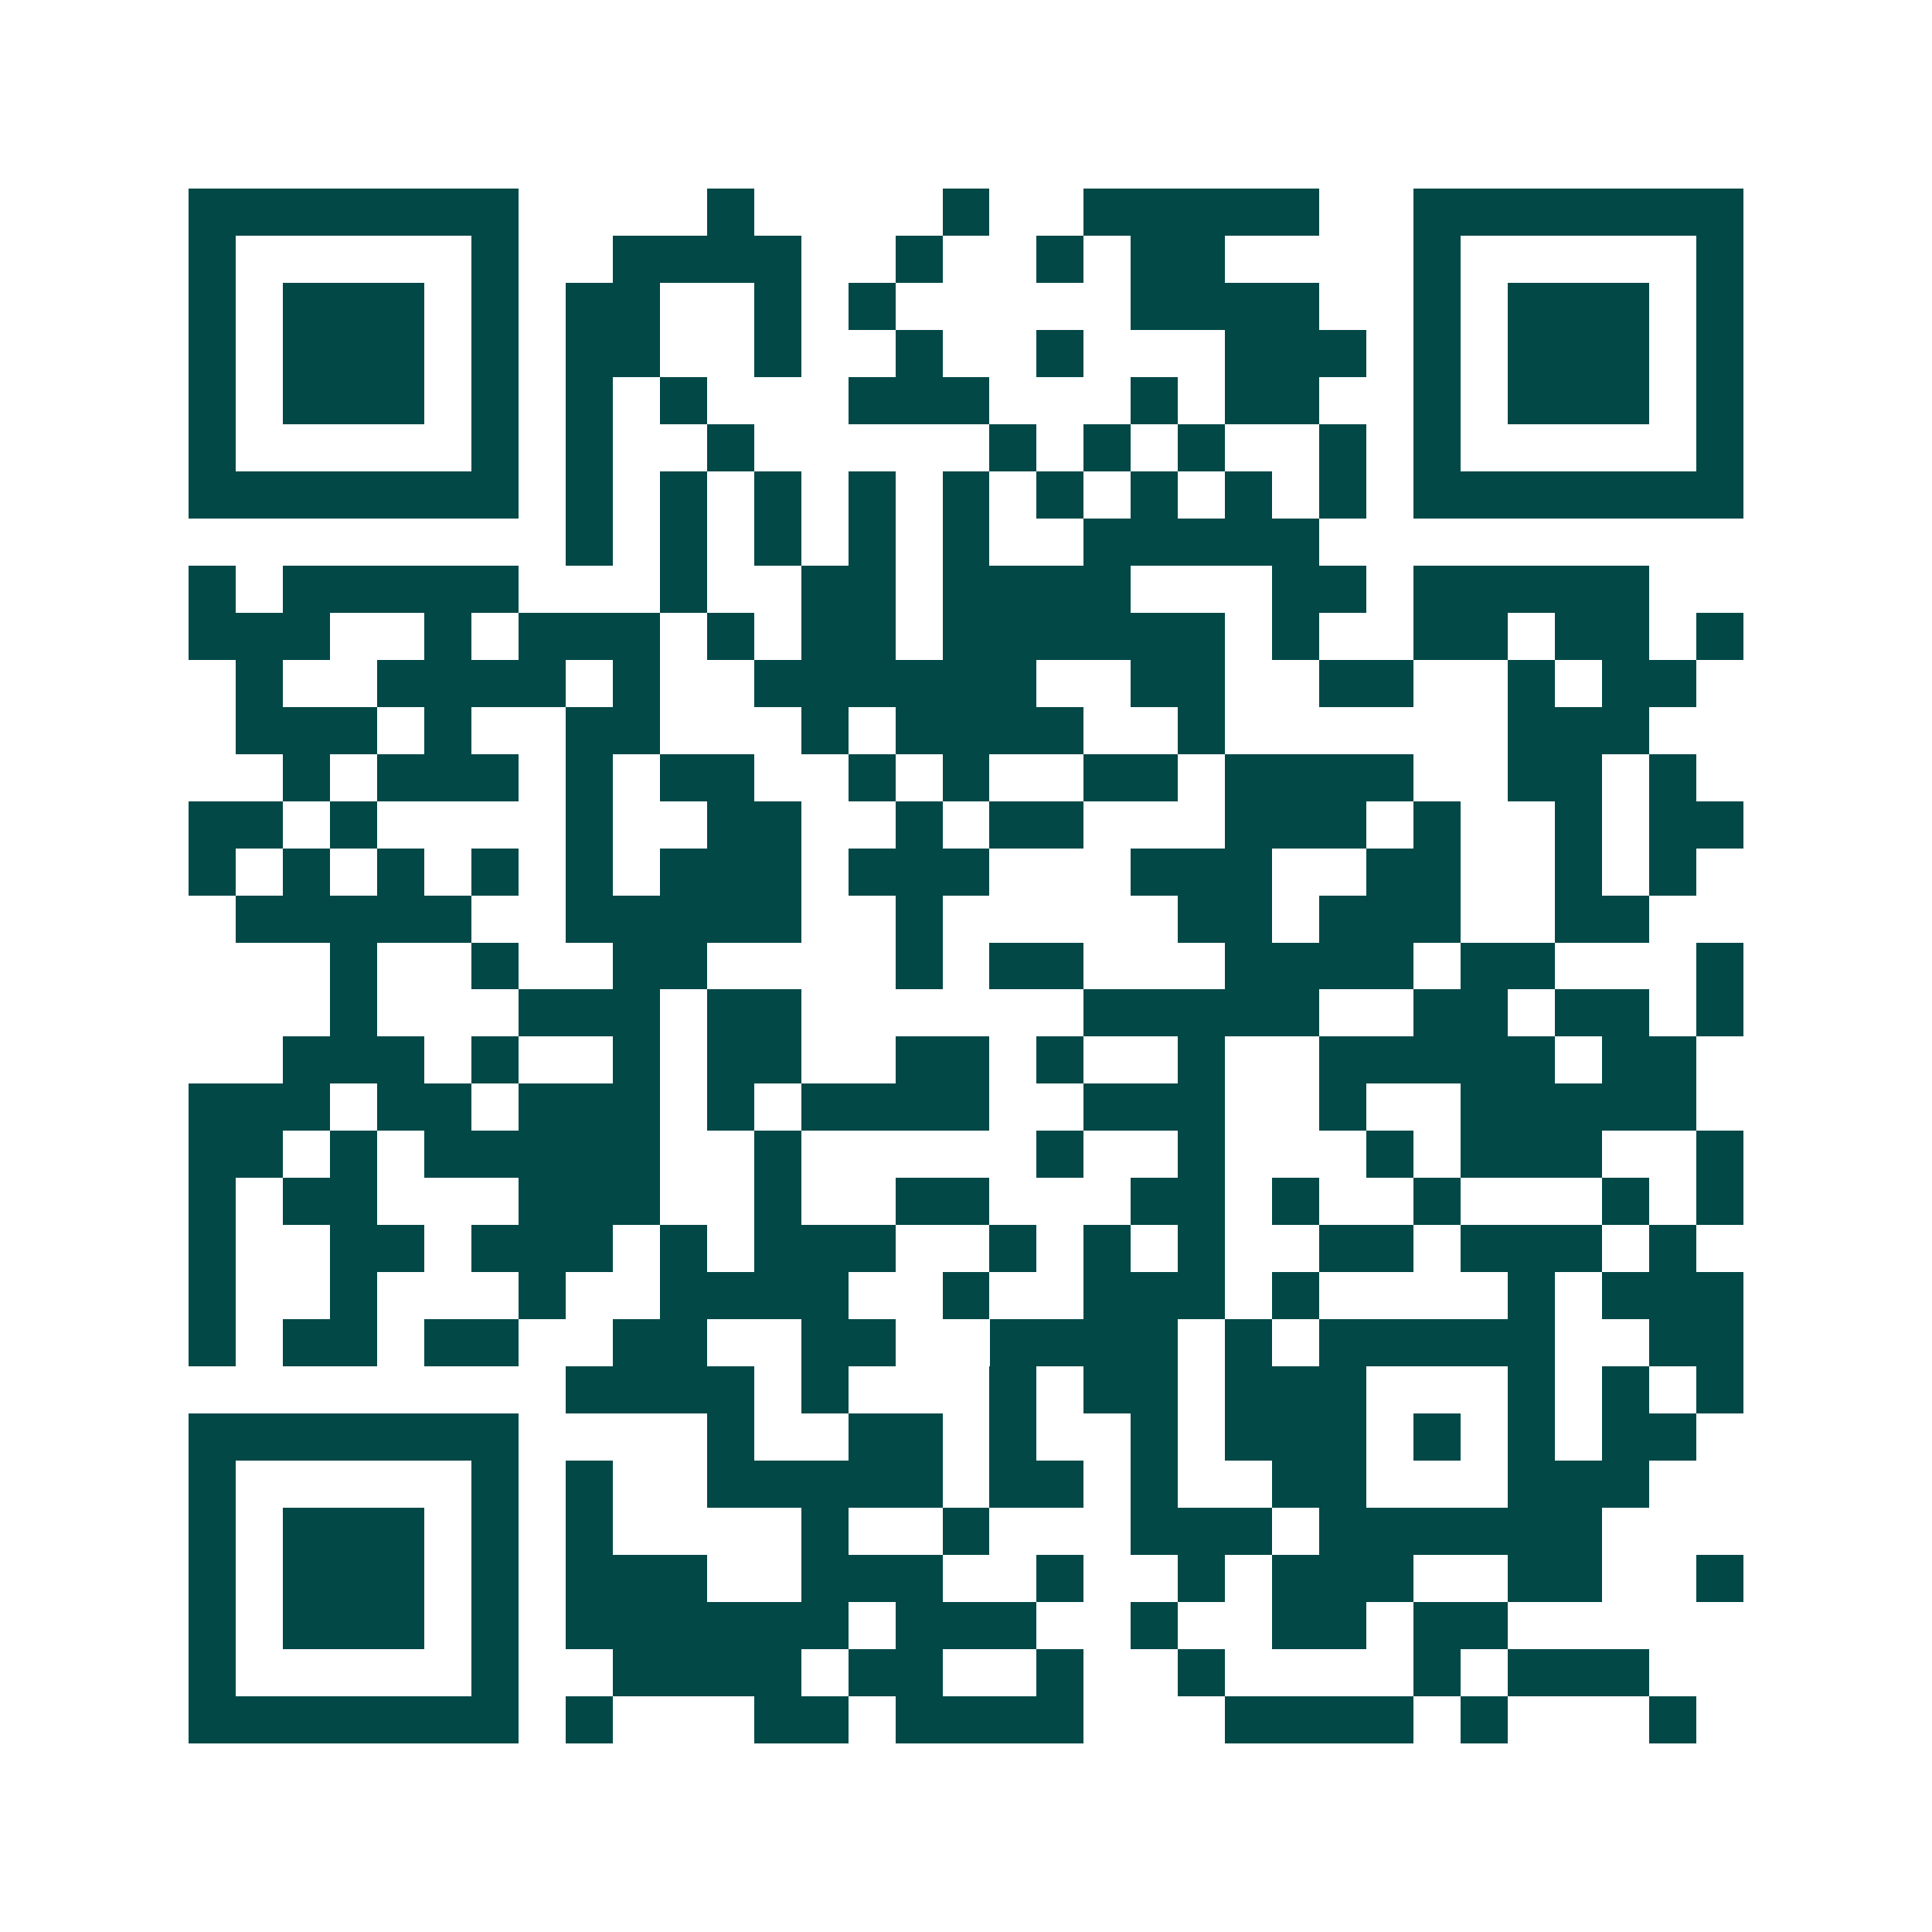 <svg xmlns="http://www.w3.org/2000/svg" width="200" height="200" viewBox="0 0 41 41" shape-rendering="crispEdges"><path fill="#ffffff" d="M0 0h41v41H0z"/><path stroke="#014847" d="M4 4.5h7m4 0h1m4 0h1m2 0h5m2 0h7M4 5.5h1m5 0h1m2 0h4m2 0h1m2 0h1m1 0h2m4 0h1m5 0h1M4 6.5h1m1 0h3m1 0h1m1 0h2m2 0h1m1 0h1m5 0h4m2 0h1m1 0h3m1 0h1M4 7.5h1m1 0h3m1 0h1m1 0h2m2 0h1m2 0h1m2 0h1m3 0h3m1 0h1m1 0h3m1 0h1M4 8.5h1m1 0h3m1 0h1m1 0h1m1 0h1m3 0h3m3 0h1m1 0h2m2 0h1m1 0h3m1 0h1M4 9.5h1m5 0h1m1 0h1m2 0h1m5 0h1m1 0h1m1 0h1m2 0h1m1 0h1m5 0h1M4 10.5h7m1 0h1m1 0h1m1 0h1m1 0h1m1 0h1m1 0h1m1 0h1m1 0h1m1 0h1m1 0h7M12 11.5h1m1 0h1m1 0h1m1 0h1m1 0h1m2 0h5M4 12.5h1m1 0h5m3 0h1m2 0h2m1 0h4m3 0h2m1 0h5M4 13.5h3m2 0h1m1 0h3m1 0h1m1 0h2m1 0h6m1 0h1m2 0h2m1 0h2m1 0h1M5 14.5h1m2 0h4m1 0h1m2 0h6m2 0h2m2 0h2m2 0h1m1 0h2M5 15.5h3m1 0h1m2 0h2m3 0h1m1 0h4m2 0h1m6 0h3M6 16.5h1m1 0h3m1 0h1m1 0h2m2 0h1m1 0h1m2 0h2m1 0h4m2 0h2m1 0h1M4 17.5h2m1 0h1m4 0h1m2 0h2m2 0h1m1 0h2m3 0h3m1 0h1m2 0h1m1 0h2M4 18.5h1m1 0h1m1 0h1m1 0h1m1 0h1m1 0h3m1 0h3m3 0h3m2 0h2m2 0h1m1 0h1M5 19.5h5m2 0h5m2 0h1m5 0h2m1 0h3m2 0h2M7 20.5h1m2 0h1m2 0h2m4 0h1m1 0h2m3 0h4m1 0h2m3 0h1M7 21.5h1m3 0h3m1 0h2m6 0h5m2 0h2m1 0h2m1 0h1M6 22.5h3m1 0h1m2 0h1m1 0h2m2 0h2m1 0h1m2 0h1m2 0h5m1 0h2M4 23.5h3m1 0h2m1 0h3m1 0h1m1 0h4m2 0h3m2 0h1m2 0h5M4 24.5h2m1 0h1m1 0h5m2 0h1m5 0h1m2 0h1m3 0h1m1 0h3m2 0h1M4 25.5h1m1 0h2m3 0h3m2 0h1m2 0h2m3 0h2m1 0h1m2 0h1m3 0h1m1 0h1M4 26.5h1m2 0h2m1 0h3m1 0h1m1 0h3m2 0h1m1 0h1m1 0h1m2 0h2m1 0h3m1 0h1M4 27.5h1m2 0h1m3 0h1m2 0h4m2 0h1m2 0h3m1 0h1m4 0h1m1 0h3M4 28.5h1m1 0h2m1 0h2m2 0h2m2 0h2m2 0h4m1 0h1m1 0h5m2 0h2M12 29.5h4m1 0h1m3 0h1m1 0h2m1 0h3m3 0h1m1 0h1m1 0h1M4 30.5h7m4 0h1m2 0h2m1 0h1m2 0h1m1 0h3m1 0h1m1 0h1m1 0h2M4 31.5h1m5 0h1m1 0h1m2 0h5m1 0h2m1 0h1m2 0h2m3 0h3M4 32.5h1m1 0h3m1 0h1m1 0h1m4 0h1m2 0h1m3 0h3m1 0h6M4 33.5h1m1 0h3m1 0h1m1 0h3m2 0h3m2 0h1m2 0h1m1 0h3m2 0h2m2 0h1M4 34.5h1m1 0h3m1 0h1m1 0h6m1 0h3m2 0h1m2 0h2m1 0h2M4 35.5h1m5 0h1m2 0h4m1 0h2m2 0h1m2 0h1m4 0h1m1 0h3M4 36.5h7m1 0h1m3 0h2m1 0h4m3 0h4m1 0h1m3 0h1"/></svg>
